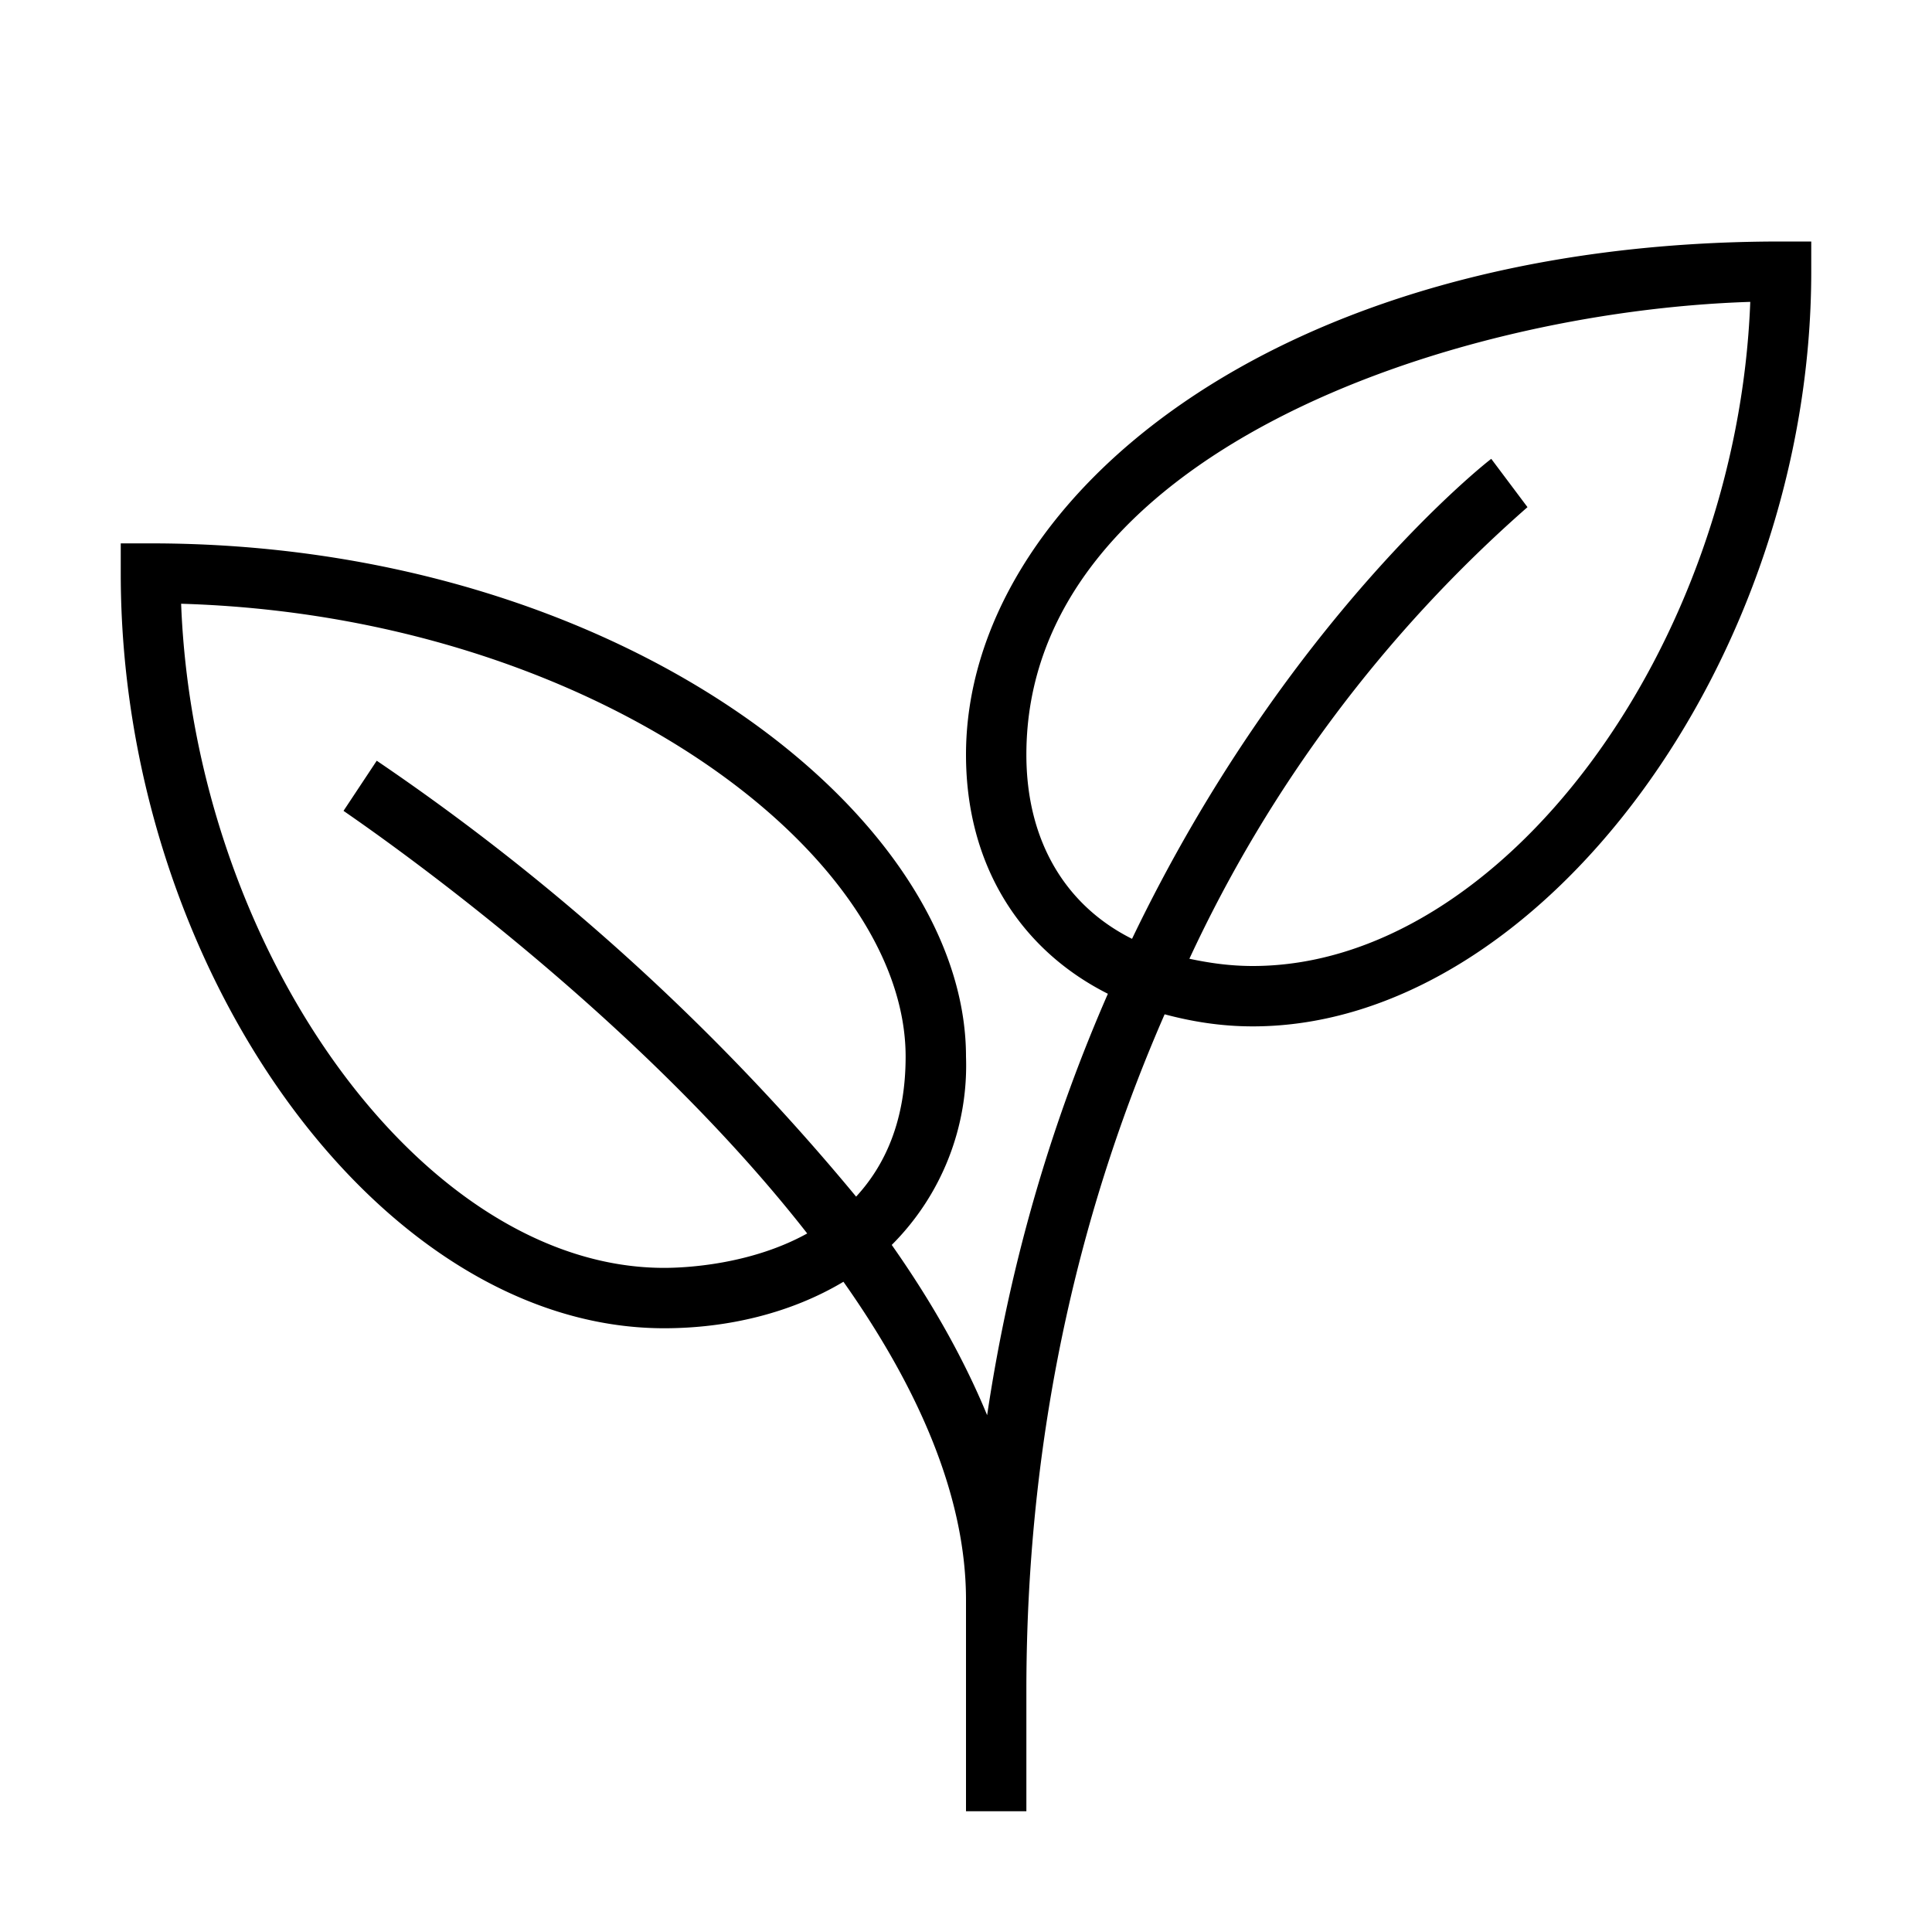 <svg xmlns="http://www.w3.org/2000/svg" width="32" height="32" viewBox="0 0 32 32" fill="currentColor"><path d="M29.5 4C21.05 4 16 8.32 16 12.5c0 1.83.9 3.23 2.35 3.96-.87 1.99-1.6 4.3-2 6.98-.4-.97-.94-1.91-1.58-2.82A4.2 4.2 0 0 0 16 17.5C16 13.49 10.23 9 2.5 9H2v.5C2 16.04 6.29 22 11 22c1.05 0 2.1-.25 2.97-.77 1.2 1.7 2.03 3.51 2.03 5.27V30h1v-2c0-4.53 1-8.25 2.29-11.2.45.12.93.2 1.46.2C25.5 17 30 10.93 30 4.5V4h-.5ZM11 21c-4 0-7.78-5.27-8-11 6.8.2 12 4.12 12 7.5 0 1.06-.34 1.8-.82 2.32a37.92 37.92 0 0 0-7.94-7.22l-.55.83c.06.05 4.65 3.12 7.68 7-.94.52-2.02.57-2.37.57Zm9.75-5c-.38 0-.72-.05-1.05-.12a22.6 22.6 0 0 1 5.6-7.48l-.6-.8c-.06.04-3.42 2.68-5.95 7.95C17.65 15 17 13.93 17 12.5c0-4.95 6.97-7.34 11.99-7.5-.22 5.73-4.12 11-8.24 11Z"></path></svg>